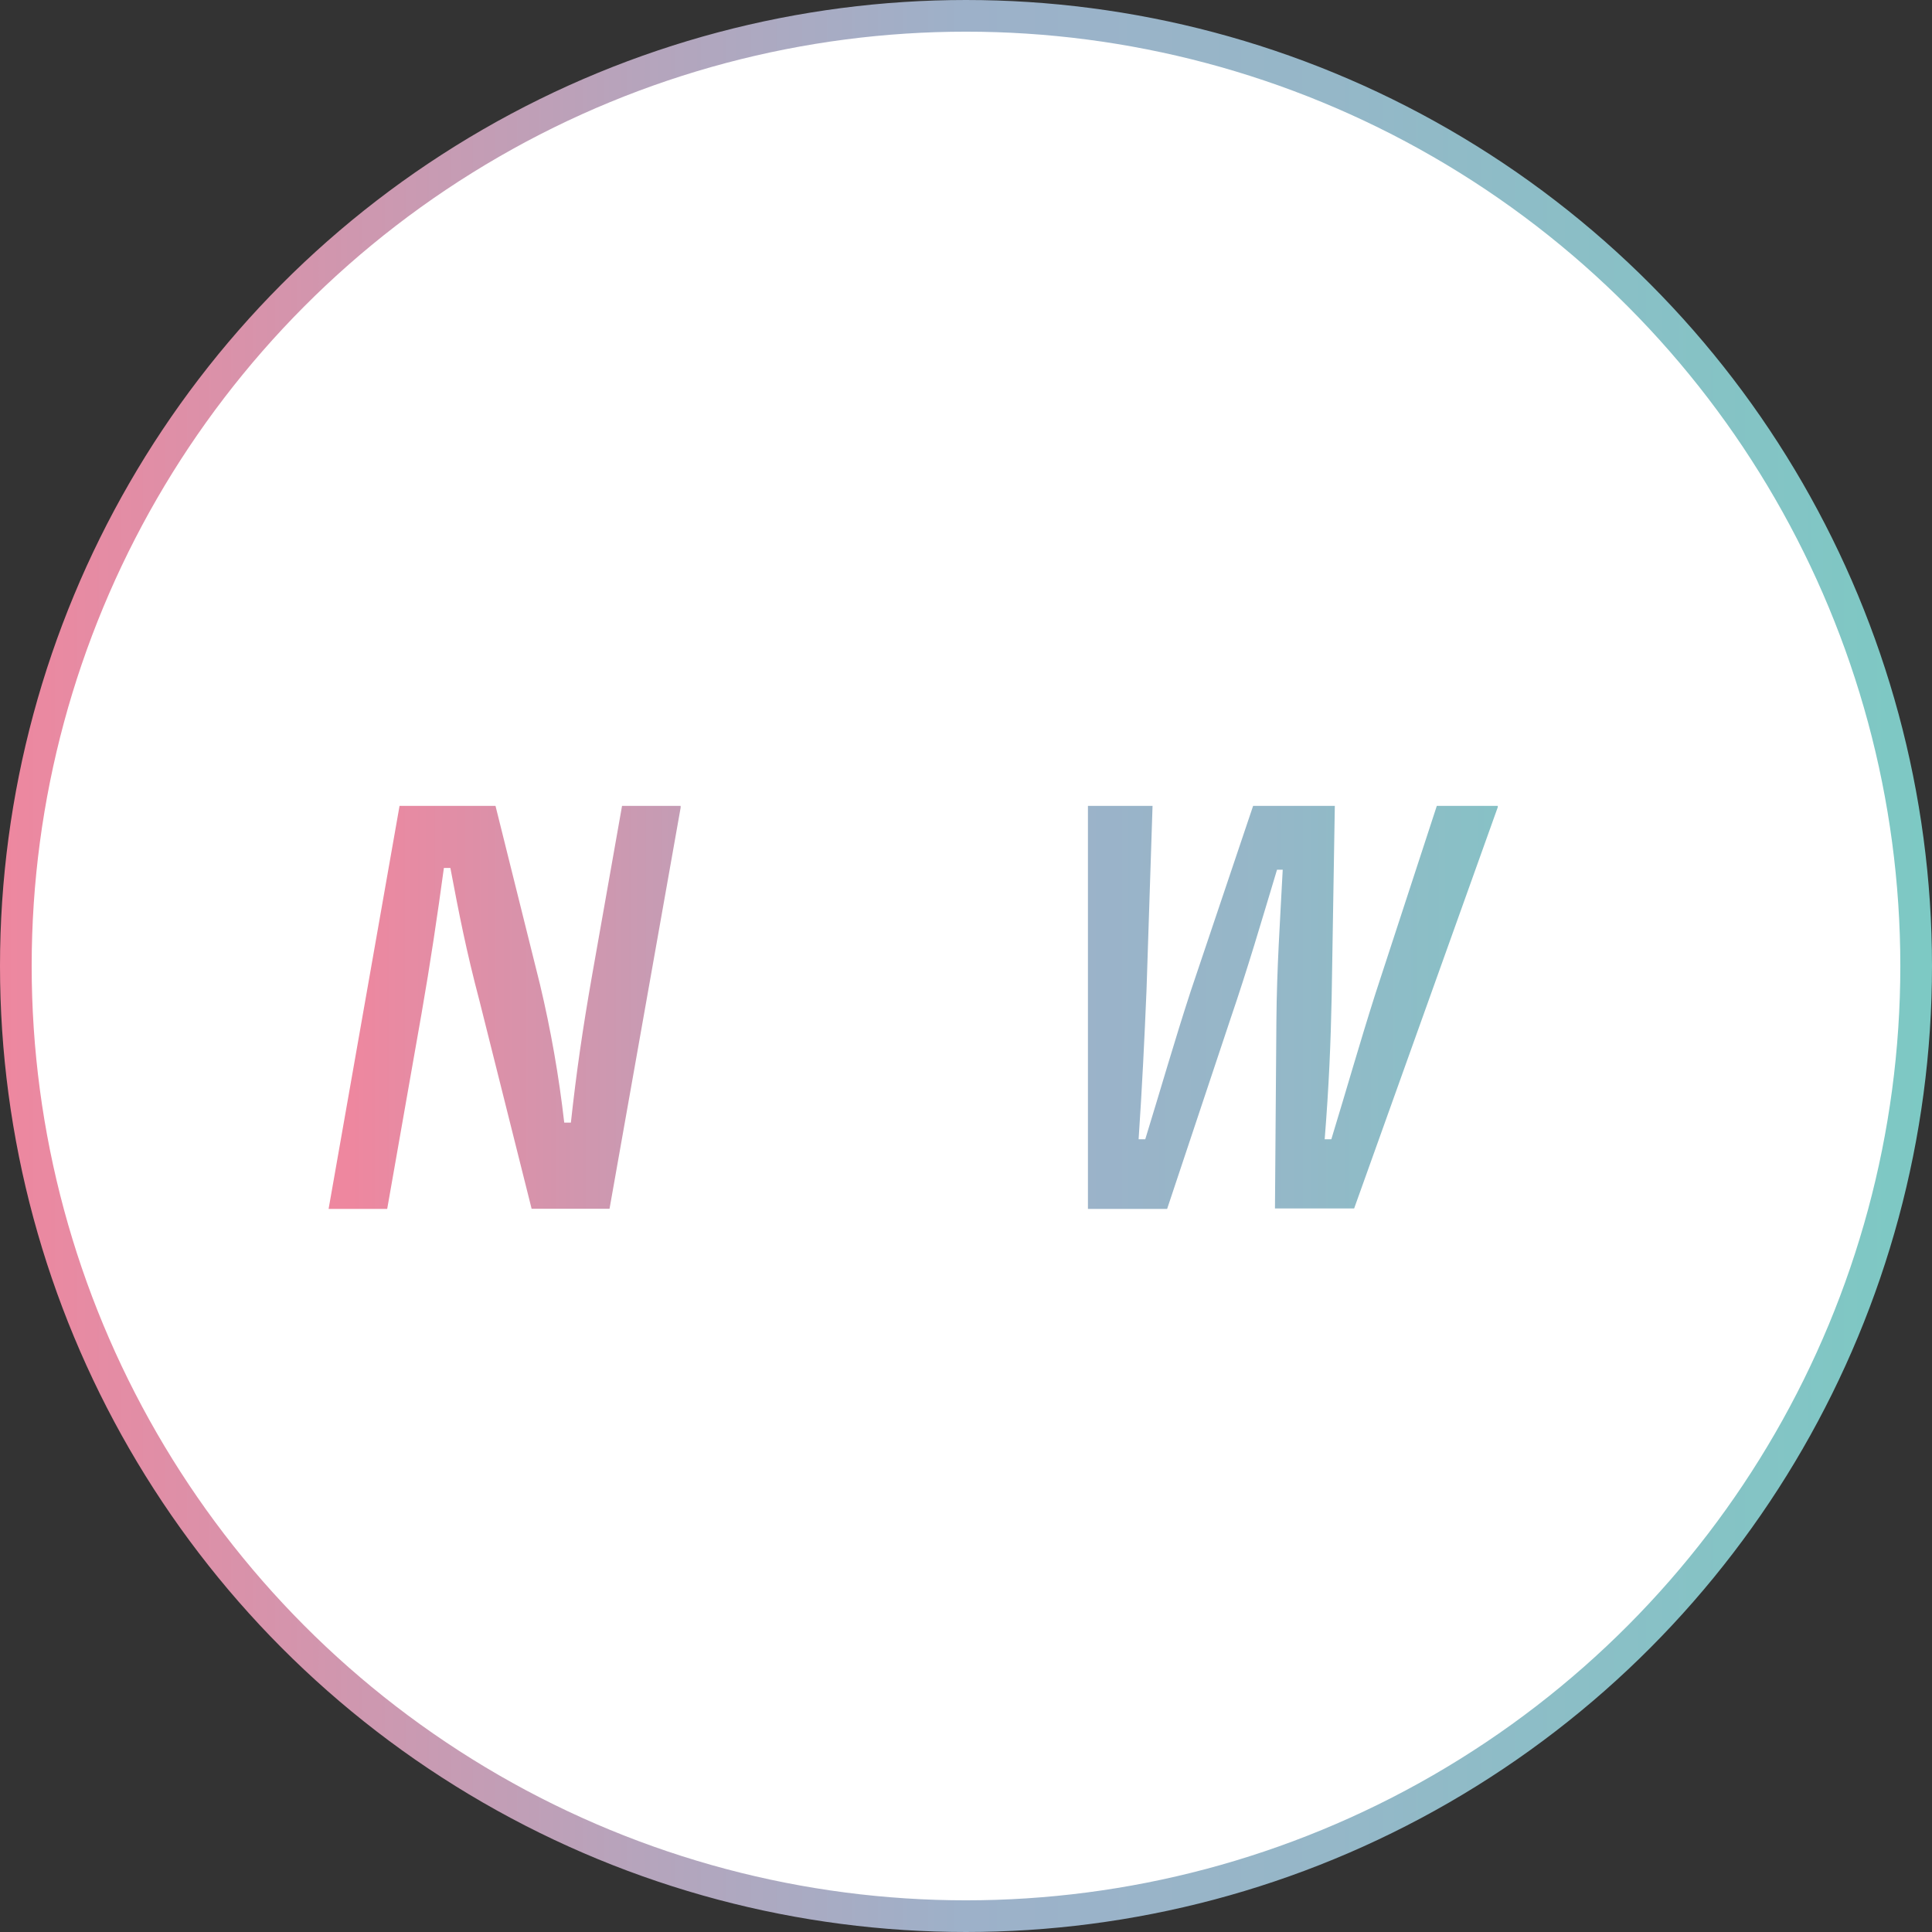 <svg xmlns="http://www.w3.org/2000/svg" xmlns:xlink="http://www.w3.org/1999/xlink" viewBox="0 0 122 122"><rect x="0" y="0" width="122" height="122" fill="#333333" stroke="none"/><defs><style>.cls-1{fill:none;}.cls-2{fill:#fff;stroke-miterlimit:10;stroke-width:2px;stroke:url(#名称未設定グラデーション_5);}.cls-3{clip-path:url(#clip-path);}.cls-4{fill:url(#名称未設定グラデーション_5-2);}.cls-5{clip-path:url(#clip-path-2);}.cls-6{clip-path:url(#clip-path-3);}.cls-7{clip-path:url(#clip-path-4);}</style><linearGradient id="名称未設定グラデーション_5" y1="61" x2="122" y2="61" gradientUnits="userSpaceOnUse"><stop offset="0" stop-color="#ee879f"/><stop offset="0.33" stop-color="#b6a4bc"/><stop offset="0.5" stop-color="#9db1c9"/><stop offset="0.69" stop-color="#95b7c8"/><stop offset="0.98" stop-color="#7ec8c4"/><stop offset="1" stop-color="#7dc9c4"/></linearGradient><clipPath id="clip-path"><path class="cls-1" d="M39.28,50.89,37.39,61.58c-.6,3.41-1,6.19-1.34,9.31h-.42a73.78,73.78,0,0,0-1.53-8.72L31.29,50.89H25.23L20.75,76.34h3.7L26.62,64c.55-3.15,1-6.17,1.41-9.19h.41c.54,2.86,1,5.22,1.84,8.4l3.29,13.12h4.92L43,50.89Z"/></clipPath><linearGradient id="名称未設定グラデーション_5-2" x1="-320.04" y1="-1344.39" x2="-317.71" y2="-1344.39" gradientTransform="matrix(36.05, 0, 0, -36.05, 11559.68, -48408.1)" xlink:href="#名称未設定グラデーション_5"/><clipPath id="clip-path-2"><polygon class="cls-1" points="50.31 50.89 45.82 76.33 61.32 76.33 61.94 72.83 50.47 72.83 51.91 64.63 60.41 64.63 61.02 61.12 52.53 61.12 53.71 54.4 64.95 54.4 65.57 50.89 50.31 50.89"/></clipPath><clipPath id="clip-path-3"><path class="cls-1" d="M90.73,50.89l-3.89,11.9c-1,3.15-1.73,5.74-2.77,9.15h-.42c.27-3.38.38-6.07.44-8.95l.2-12.1H79.13l-3.94,11.7c-1,3.06-1.89,6.17-2.87,9.35H71.9c.22-3.25.37-6.33.5-9.44l.38-11.61H68.7V76.34h5l4-12c1.11-3.25,1.93-6.07,2.94-9.42H81c-.17,3.32-.37,6.14-.4,9.55l-.09,11.84h5l9.11-25.45Z"/></clipPath><clipPath id="clip-path-4"><path class="cls-1" d="M96.48,71.91l-.78,4.43h4.23l.78-4.43Zm3.59-21L97.55,69.22h3l4.16-18.33Z"/></clipPath></defs><g id="レイヤー_2" data-name="レイヤー 2"><g id="レイヤー_1-2" data-name="レイヤー 1"><circle class="cls-2" cx="61" cy="61" r="60"/><g class="cls-3"><rect class="cls-4" x="20.75" y="50.89" width="22.23" height="25.45"/></g><g class="cls-5"><rect class="cls-4" x="45.82" y="50.89" width="19.75" height="25.45"/></g><g class="cls-6"><rect class="cls-4" x="68.7" y="50.89" width="25.88" height="25.45"/></g><g class="cls-7"><rect class="cls-4" x="95.7" y="50.89" width="9.02" height="25.45"/></g></g></g></svg>